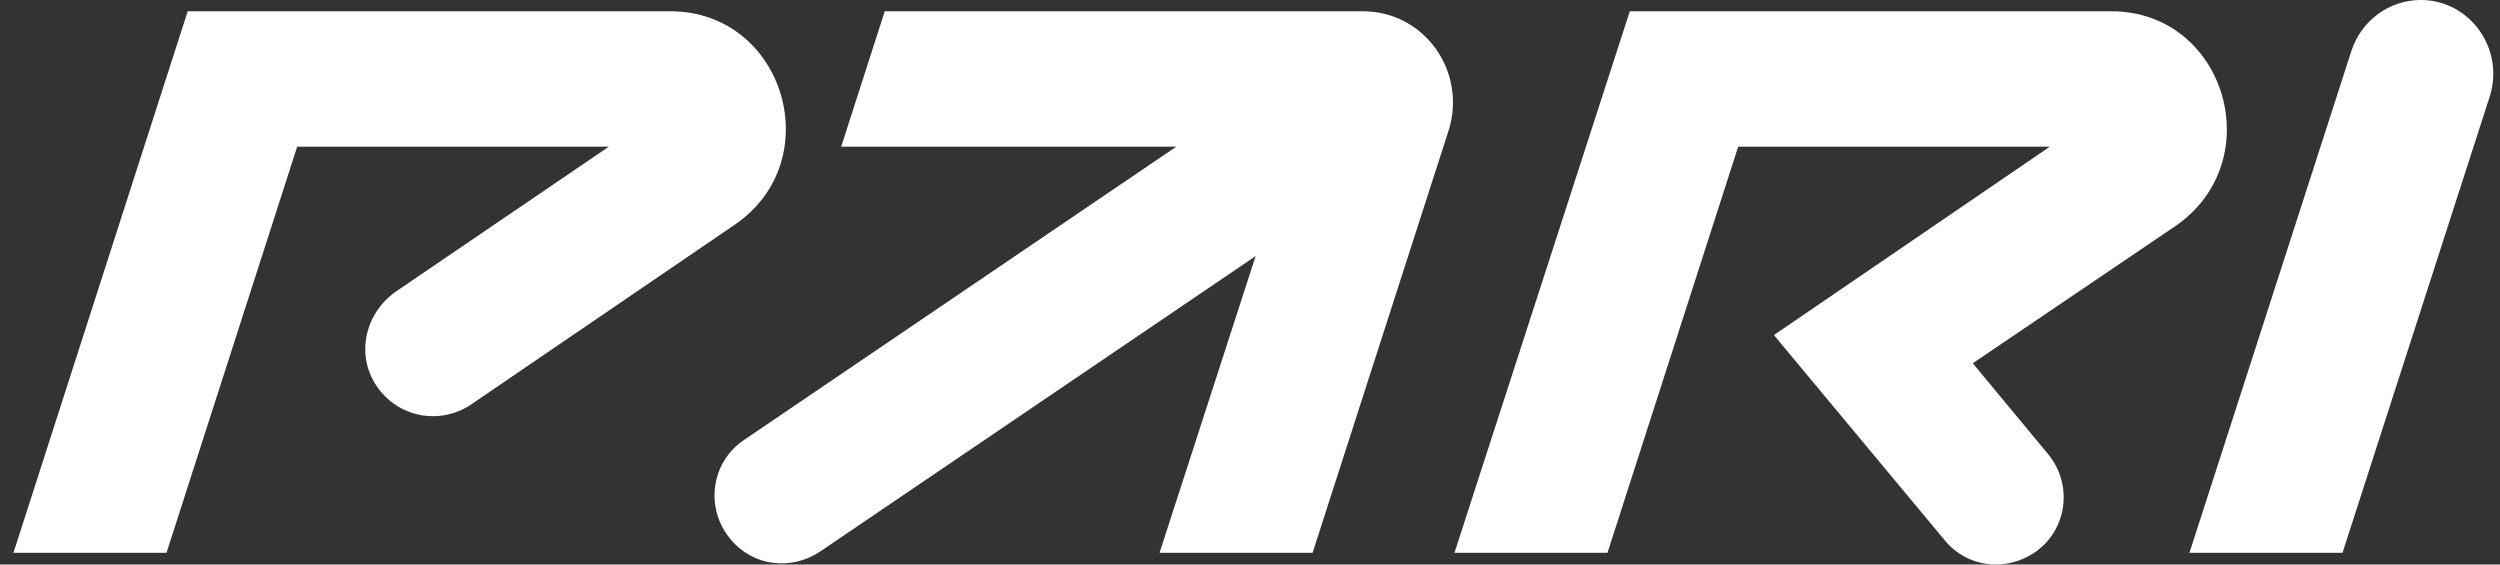 <svg width="124" height="28" viewBox="0 0 124 28" fill="none" xmlns="http://www.w3.org/2000/svg">
<rect x="0" y="0" width="124" height="28" fill="#333333" stroke="none"/>
<path d="M104.719 0.559C110.371 0.559 112.587 7.946 107.933 11.191L97.849 18.018L101.561 22.494C102.836 24.005 102.559 26.3 100.896 27.419C99.456 28.37 97.572 28.146 96.463 26.803L87.986 16.619L101.672 7.275H86.214L79.731 27.419H72.141L80.839 0.559H104.719ZM67.598 0.559C70.645 0.559 72.75 3.526 71.863 6.435L65.104 27.419H57.513L62.279 12.702L40.67 27.362C39.229 28.314 37.345 28.089 36.237 26.747C34.963 25.236 35.24 22.942 36.902 21.823L58.344 7.275H41.723L43.884 0.559H67.598ZM33.245 0.559C38.897 0.559 41.113 7.945 36.459 11.135L23.328 20.088C21.777 21.095 19.727 20.704 18.674 19.137C17.621 17.57 18.12 15.5 19.671 14.437L30.199 7.275H14.74L8.258 27.419H0.667L9.31 0.559H33.245ZM120.067 0C122.505 0 124.222 2.406 123.501 4.756L116.188 27.419H108.597L116.632 2.518C117.131 1.007 118.516 0 120.067 0Z" fill="white"/>
</svg>
